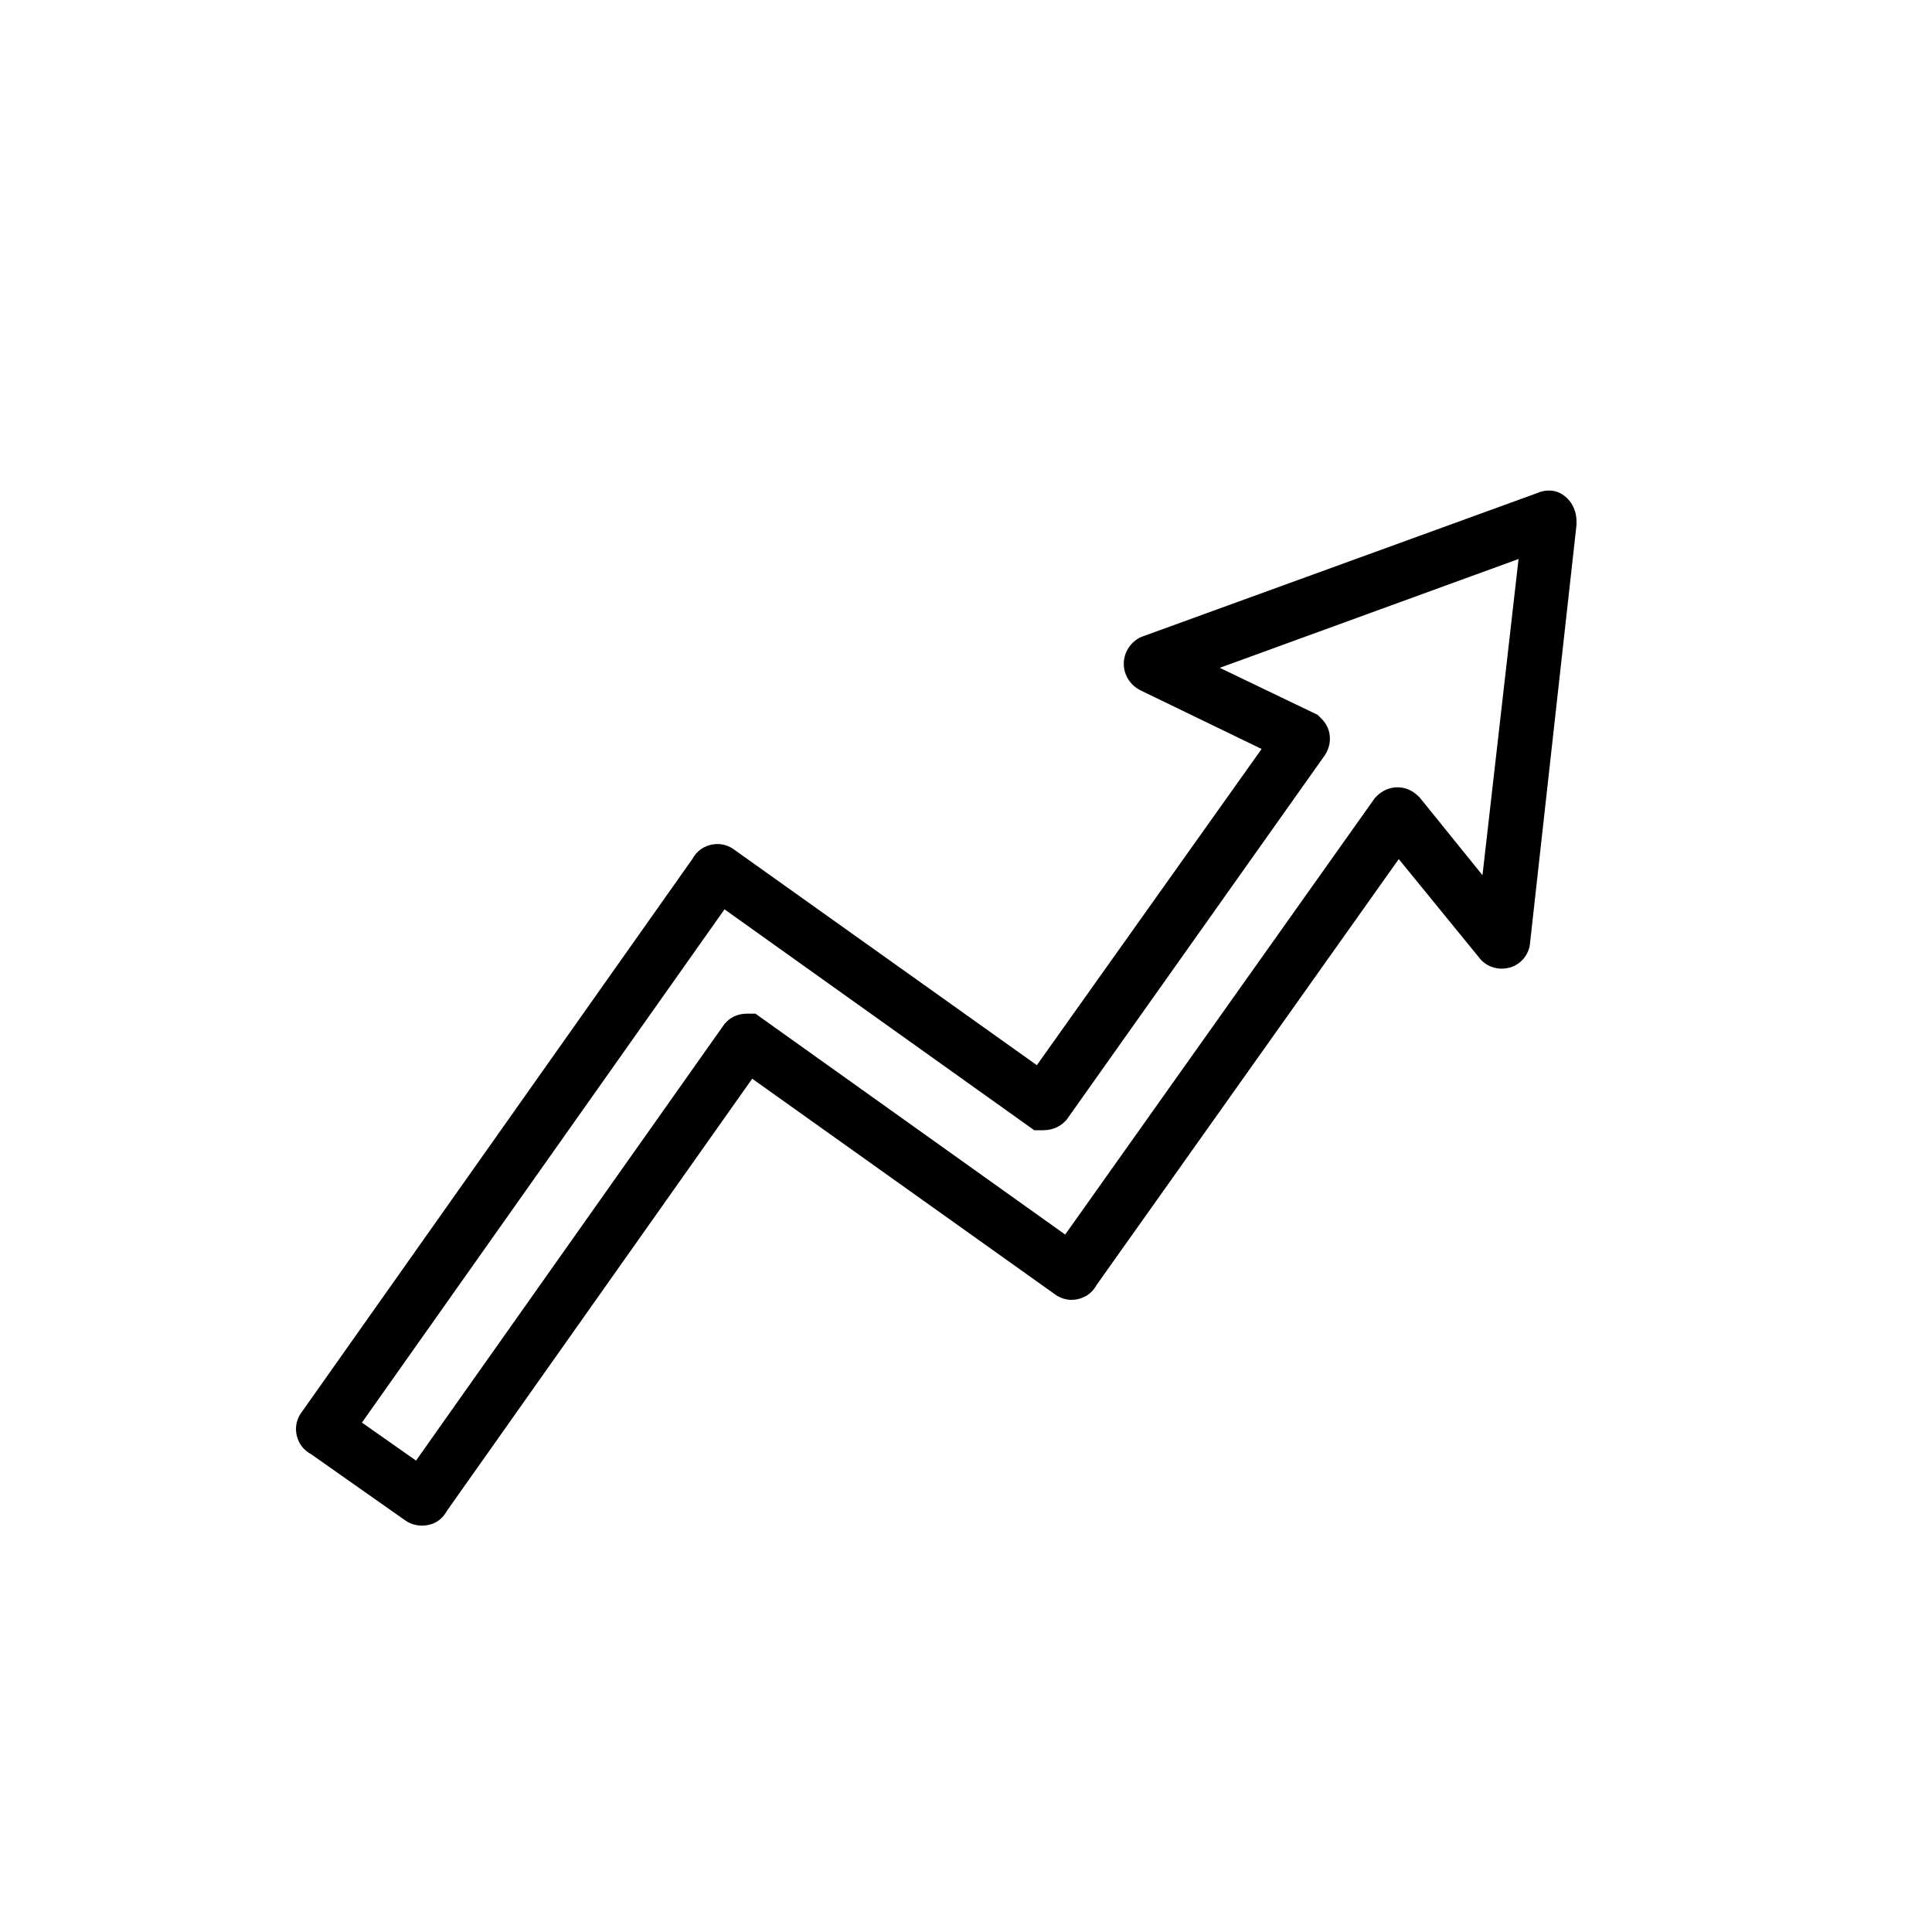 <svg xml:space="preserve" style="enable-background:new 0 0 300 300;" viewBox="0 0 300 300" y="0px" x="0px" xmlns:xlink="http://www.w3.org/1999/xlink" xmlns="http://www.w3.org/2000/svg" id="Layer_1" version="1.1">
<path d="M242.1,76.5c-1.1-0.5-2.4-0.4-3.5,0.1l-61.1,22.2L177,99c-1.5,0.8-2.5,2.3-2.5,4.1c0,1.7,1,3.3,2.6,4.1l18.8,9.1L161,165.4
	l-46.9-33.4c-1.3-1-2.9-1.2-4.4-0.6c-1,0.4-1.7,1.1-2.2,2l-60.6,85.8c-1,1.3-1.2,2.9-0.6,4.4c0.4,1,1.1,1.7,2,2.2L62.8,236
	c0.8,0.6,1.8,0.9,2.7,0.9c0.6,0,1.1-0.1,1.7-0.3c1-0.4,1.7-1.1,2.2-2l47.4-67.1l46.9,33.4c1.3,1,2.9,1.2,4.4,0.6
	c1-0.4,1.7-1.1,2.2-2l46.9-66.1l12.4,15.2c1,1.4,2.8,2.1,4.6,1.7c1.9-0.4,3.3-2.1,3.4-4l7.2-64.8l0-0.5
	C244.8,78.6,243.4,77.1,242.1,76.5z M230.2,135.9l-9.7-12l-0.3-0.3c-1.8-1.8-4.6-1.8-6.4,0l-0.3,0.3l-48.1,67.8l-48.1-34.3H116
	c-1.6,0-2.7,0.7-3.3,1.4l-0.2,0.2l-47.9,67.8l-8.4-5.9l56.3-79.7l48.1,34.3h1.4c1.6,0,2.7-0.7,3.3-1.3l0.3-0.3l40.1-56.6l0.3-0.5
	c0.9-1.8,0.6-3.9-0.9-5.3l-0.5-0.5l-15.2-7.3l46.4-16.9L230.2,135.9z"></path>
</svg>
